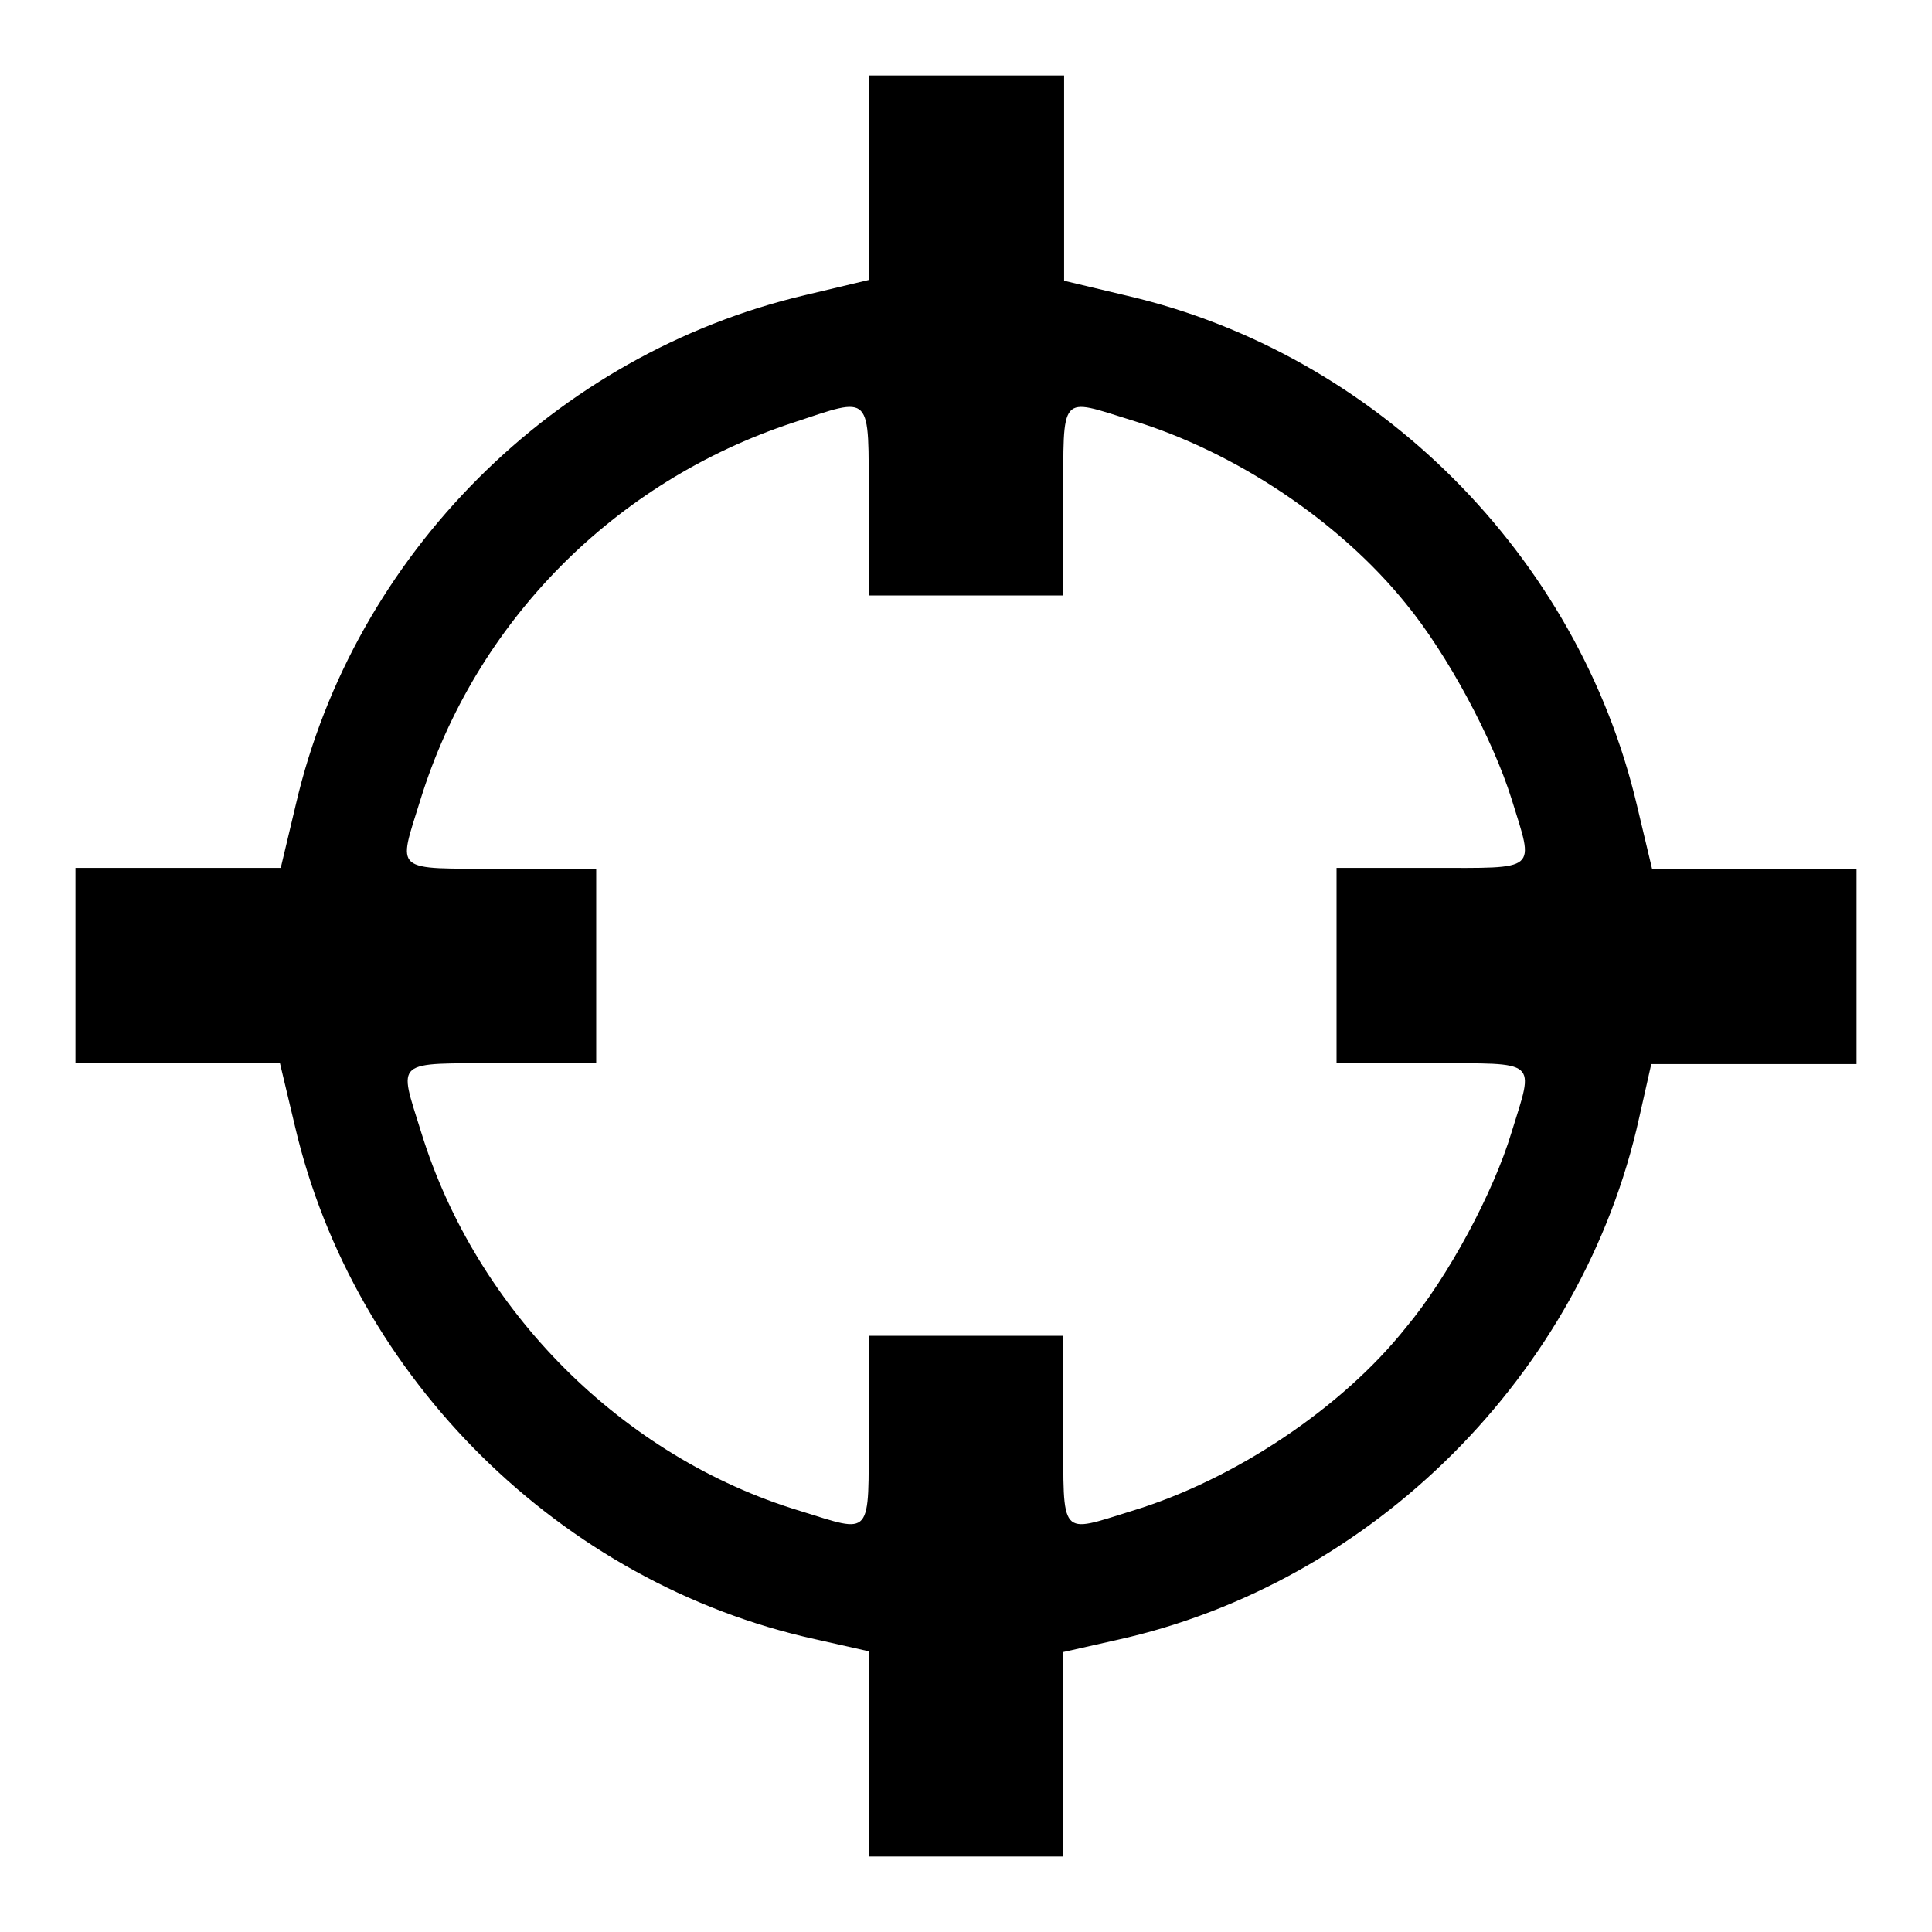 <?xml version="1.0" encoding="utf-8"?>
<!-- Svg Vector Icons : http://www.onlinewebfonts.com/icon -->
<!DOCTYPE svg PUBLIC "-//W3C//DTD SVG 1.1//EN" "http://www.w3.org/Graphics/SVG/1.1/DTD/svg11.dtd">
<svg version="1.1" xmlns="http://www.w3.org/2000/svg" xmlns:xlink="http://www.w3.org/1999/xlink" x="0px" y="0px" viewBox="0 0 256 256" enable-background="new 0 0 256 256" xml:space="preserve">
<g><g><g><path fill="#000000" d="M115.1,23.5v13.6l-8.4,2c-33.2,7.8-59.8,34.4-67.5,67.5l-2,8.4H23.6H10V128v12.9h13.6h13.5l2,8.4c7.8,33.3,35.2,60.5,68.9,67.9l7.1,1.6v13.5V246H128h12.9v-13.6v-13.5l7.1-1.6c33.9-7.5,61.7-35.2,69.2-69.2l1.6-7.1h13.5H246V128v-12.9h-13.5h-13.6l-2-8.4c-7.8-33.1-34.5-59.8-67.5-67.5l-8.4-2V23.5V10H128h-12.9V23.5z M115.1,66.4v12.5H128h12.9V66.4c0-14.5-0.6-13.7,9.1-10.7c13.8,4.2,27.6,13.5,36.3,24.3c5.5,6.7,11.5,17.9,14,25.9c3,9.7,3.7,9.1-10.7,9.1h-12.5V128v12.9h12.5c14.4,0,13.7-0.6,10.7,9.1c-2.4,8-8.4,19.2-14,25.9c-8.5,10.7-22.8,20.2-36.3,24.3c-9.7,3-9.1,3.7-9.1-10.7v-12.5H128h-12.9v12.5c0,14.4,0.6,13.7-9.1,10.7c-23.5-7.1-42.9-26.5-50.2-50.2c-3-9.7-3.8-9.1,10.7-9.1h12.5V128v-12.9H66.4c-14.5,0-13.7,0.6-10.7-9.1c7.3-23.6,25.7-42.2,49.4-50C115.7,52.5,115.1,51.9,115.1,66.4z"/></g></g></g>
</svg>